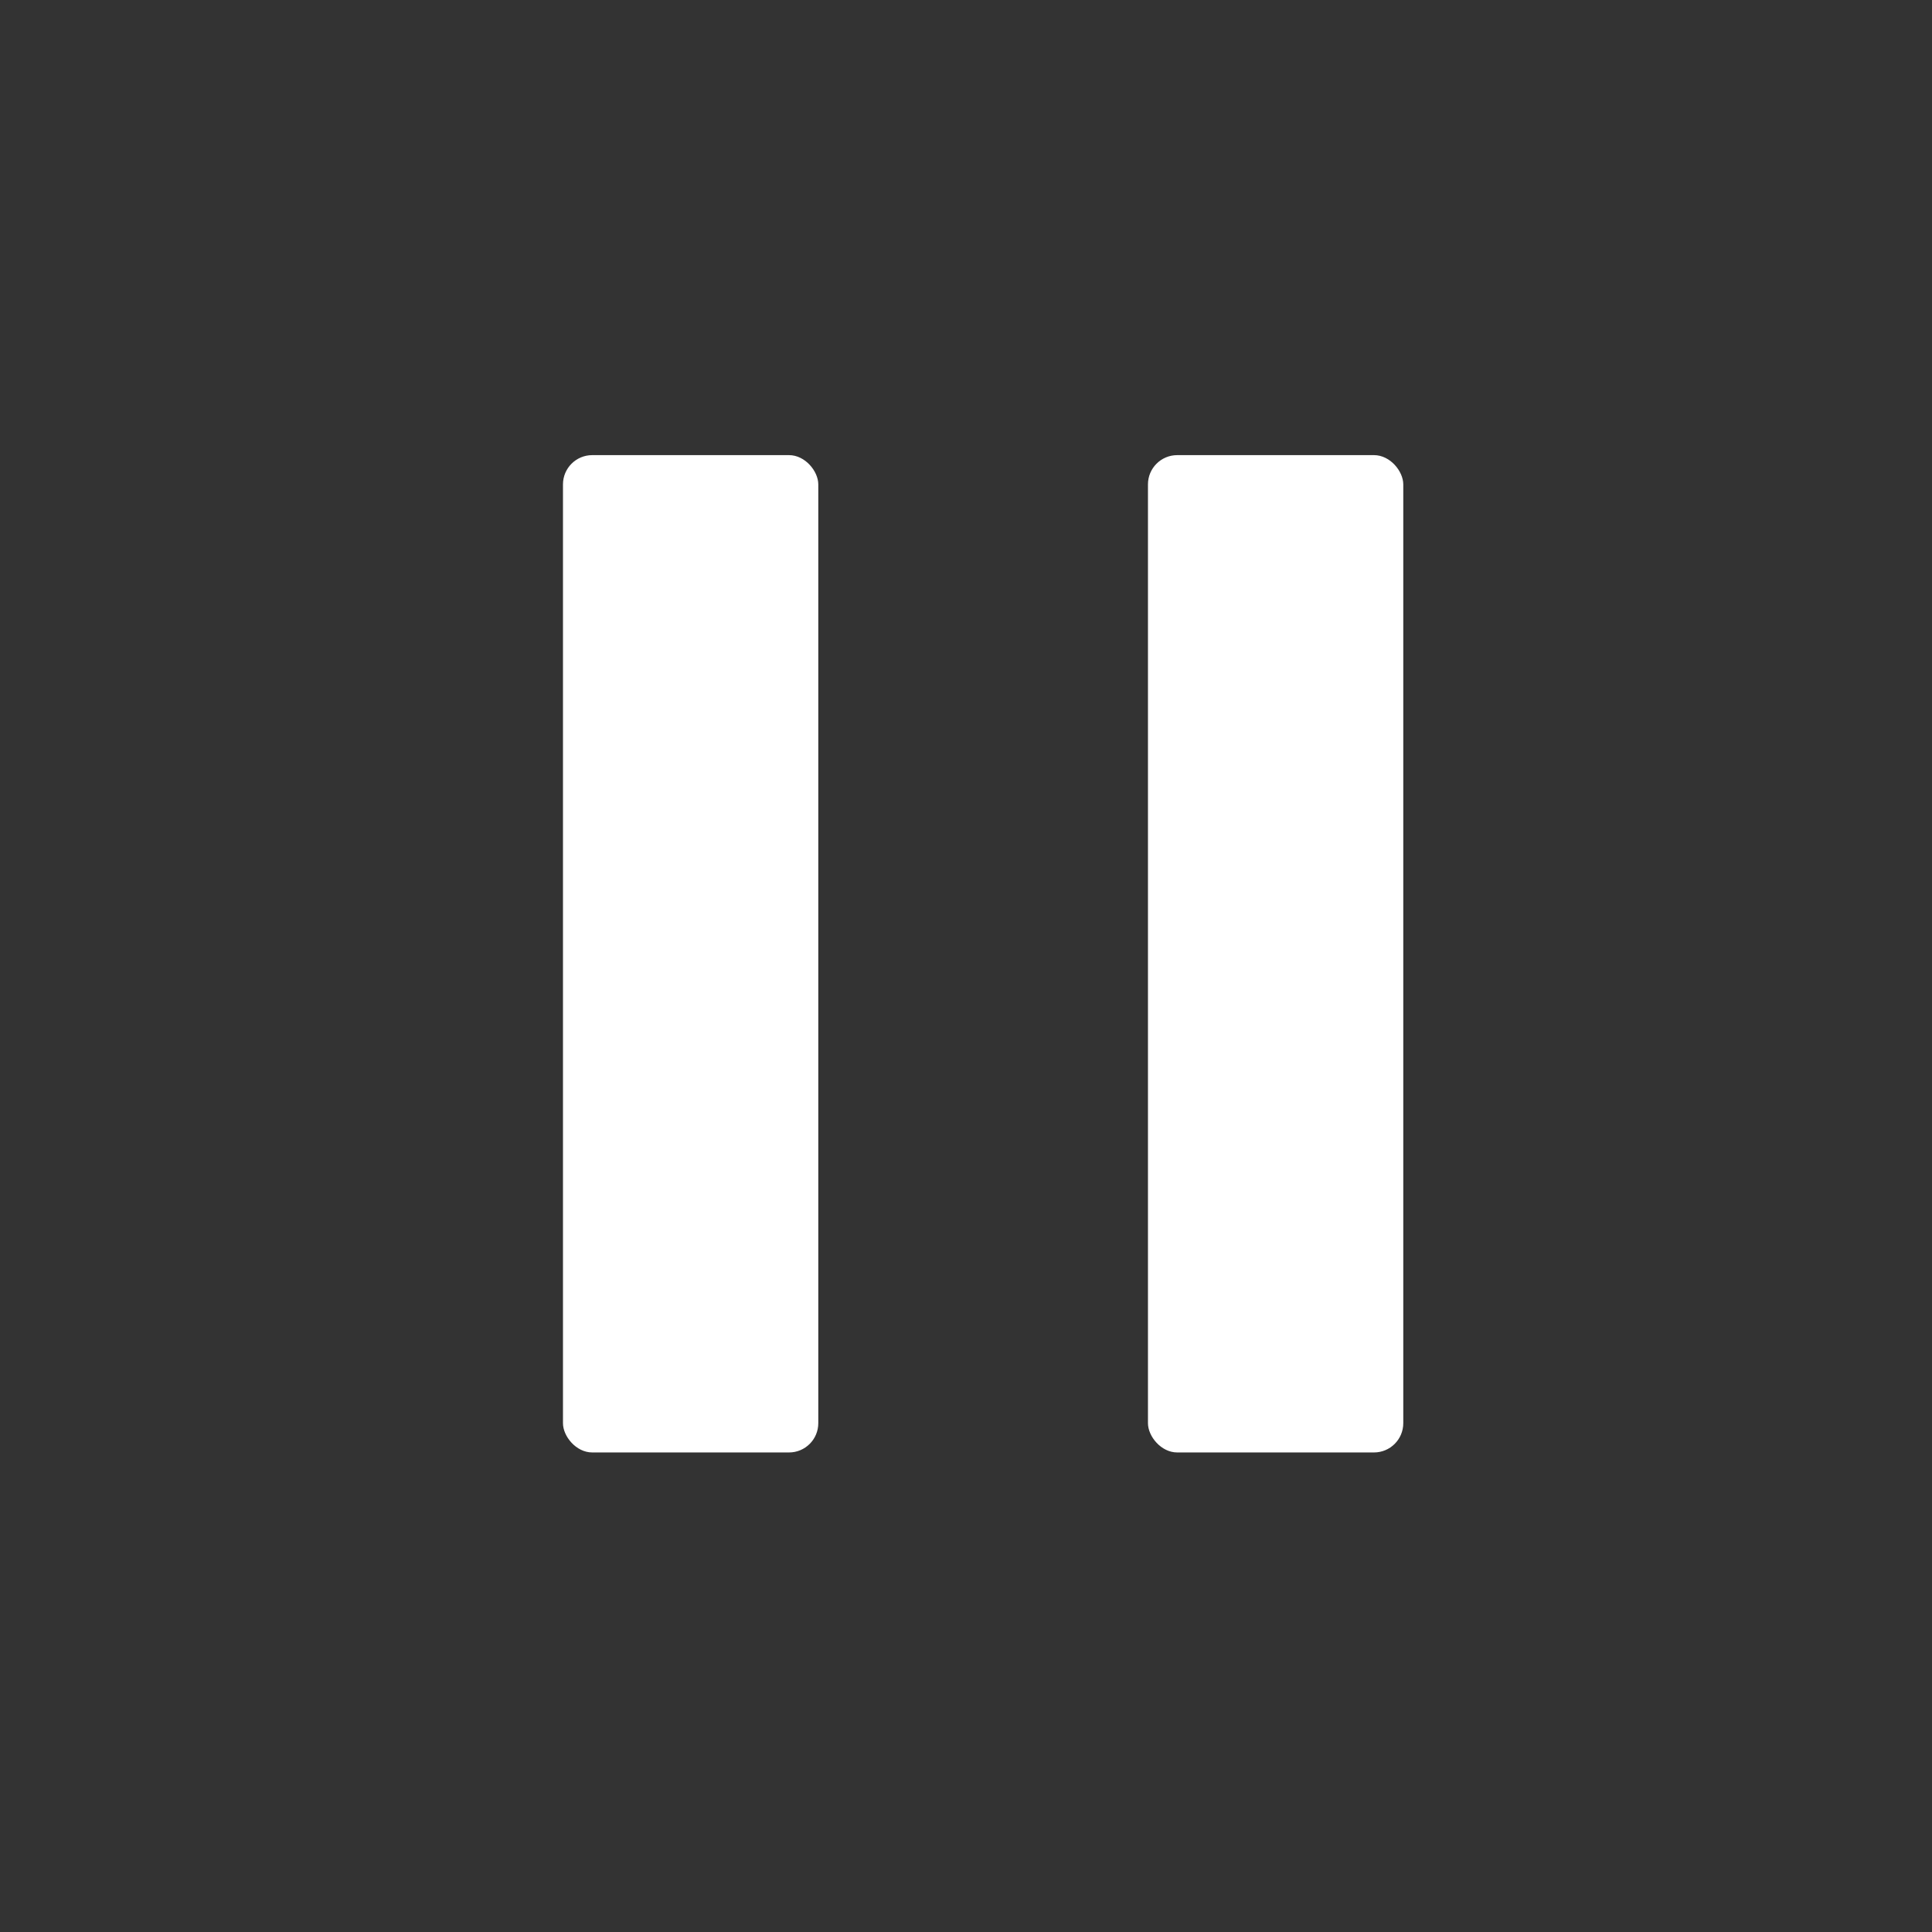 <svg width="33" height="33" viewBox="0 0 33 33" fill="none" xmlns="http://www.w3.org/2000/svg">
<rect x="0" y="0" width="33" height="33" fill="#333333" stroke="none"/>
<rect x="9.616" y="7.774" width="4.361" height="17.035" rx="0.5" fill="white"/>
<rect x="19.608" y="7.774" width="4.361" height="17.035" rx="0.5" fill="white"/>
</svg>
